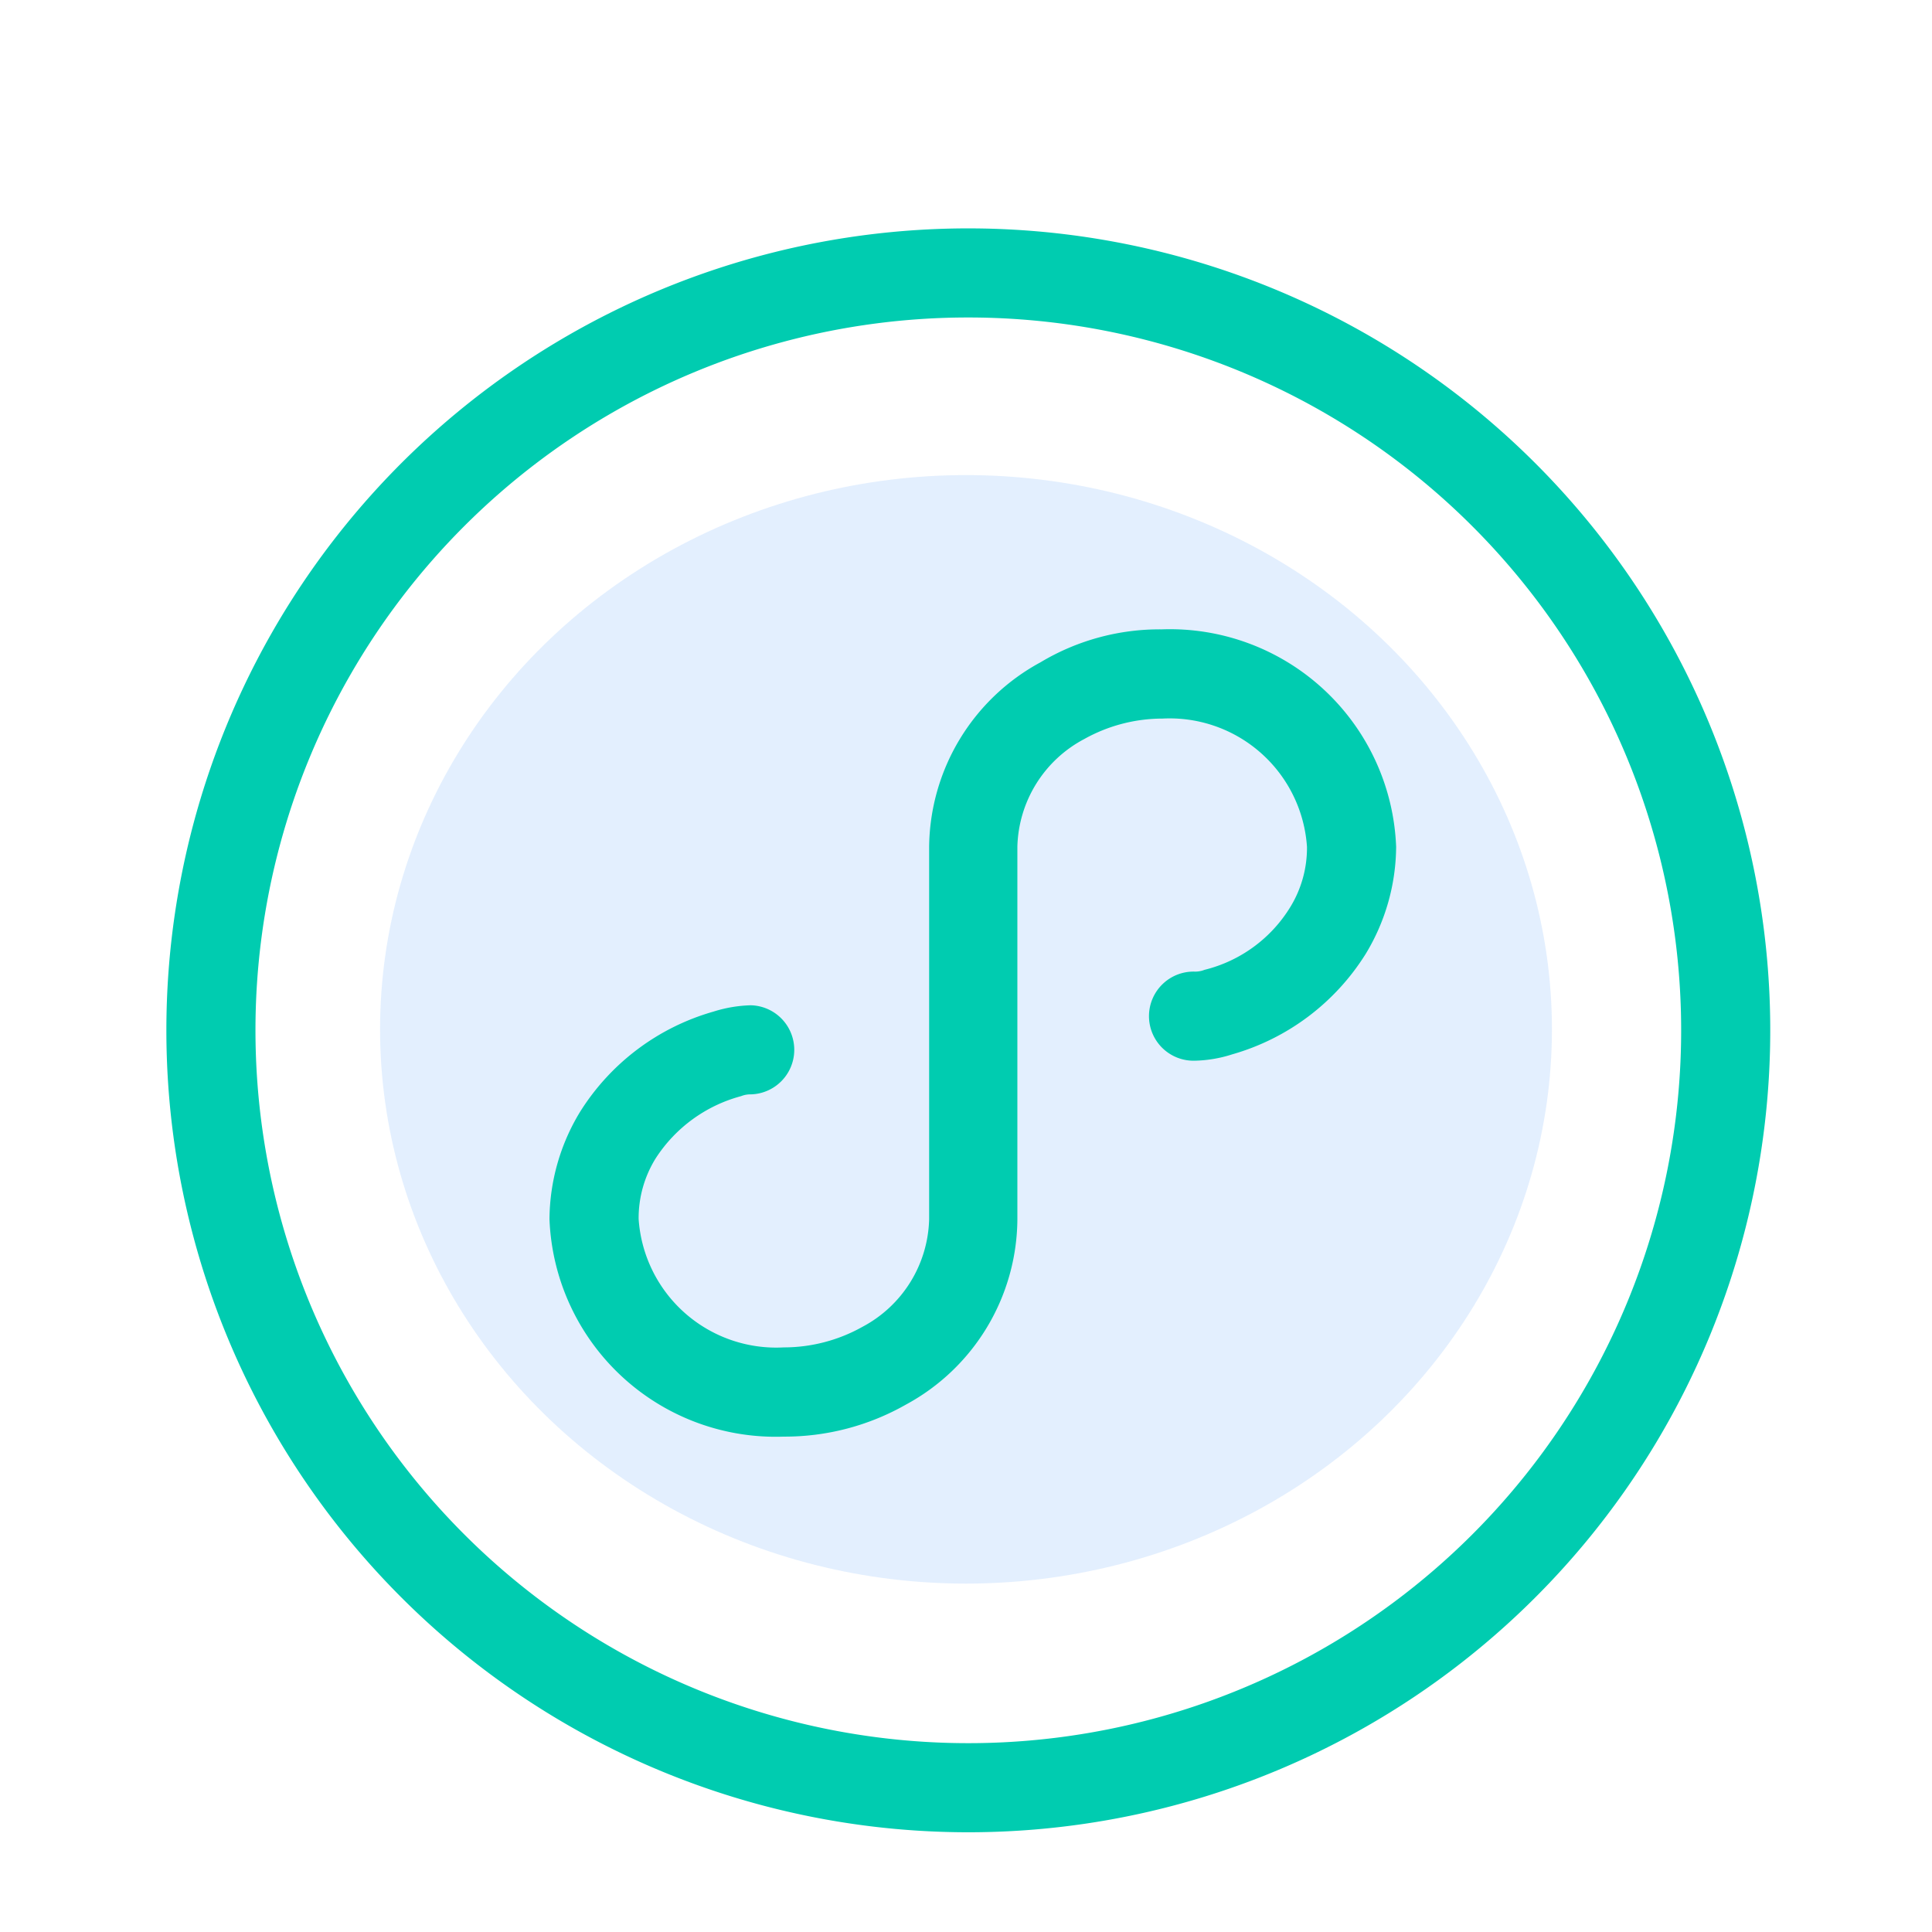 <svg xmlns="http://www.w3.org/2000/svg" width="61" height="61" viewBox="0 0 61 61"><defs><style>.a{fill:rgba(255,255,255,0);}.b{fill:#2d84f9;opacity:0.13;}.c{fill:#00ccb0;}</style></defs><g transform="translate(0.137 -0.043)"><rect class="a" width="61" height="61" transform="translate(-0.137 0.043)"/><g transform="translate(5.116 7.254)"><ellipse class="b" cx="18.5" cy="17.5" rx="18.5" ry="17.5" transform="translate(6.747 7.789)"/><path class="c" d="M85.7,61.812a7.147,7.147,0,0,1,7.4,6.864,6.594,6.594,0,0,1-.957,3.376,7.341,7.341,0,0,1-4.22,3.179,4.117,4.117,0,0,1-1.182.2,1.407,1.407,0,1,1,0-2.813.787.787,0,0,0,.309-.056,4.412,4.412,0,0,0,2.7-1.969,3.578,3.578,0,0,0,.535-1.913,4.345,4.345,0,0,0-4.558-4.051,5.079,5.079,0,0,0-2.476.647,3.956,3.956,0,0,0-2.11,3.4V80.464a6.7,6.7,0,0,1-3.517,5.824A7.737,7.737,0,0,1,73.768,87.3a7.147,7.147,0,0,1-7.4-6.864,6.593,6.593,0,0,1,.957-3.376,7.341,7.341,0,0,1,4.22-3.179,4.27,4.27,0,0,1,1.182-.2,1.407,1.407,0,0,1,0,2.813.787.787,0,0,0-.309.056,4.633,4.633,0,0,0-2.7,1.969,3.578,3.578,0,0,0-.535,1.913,4.354,4.354,0,0,0,4.586,4.051,5.079,5.079,0,0,0,2.476-.647,3.956,3.956,0,0,0,2.11-3.4V68.676a6.7,6.7,0,0,1,3.517-5.824A7.313,7.313,0,0,1,85.7,61.812ZM57.085,74.472A22.507,22.507,0,1,0,79.592,51.965,22.5,22.5,0,0,0,57.085,74.472Zm-2.813,0a25.32,25.32,0,1,1,25.32,25.32A25.322,25.322,0,0,1,54.272,74.472Zm0,0" transform="translate(-54.272 -49.152)"/></g></g></svg>